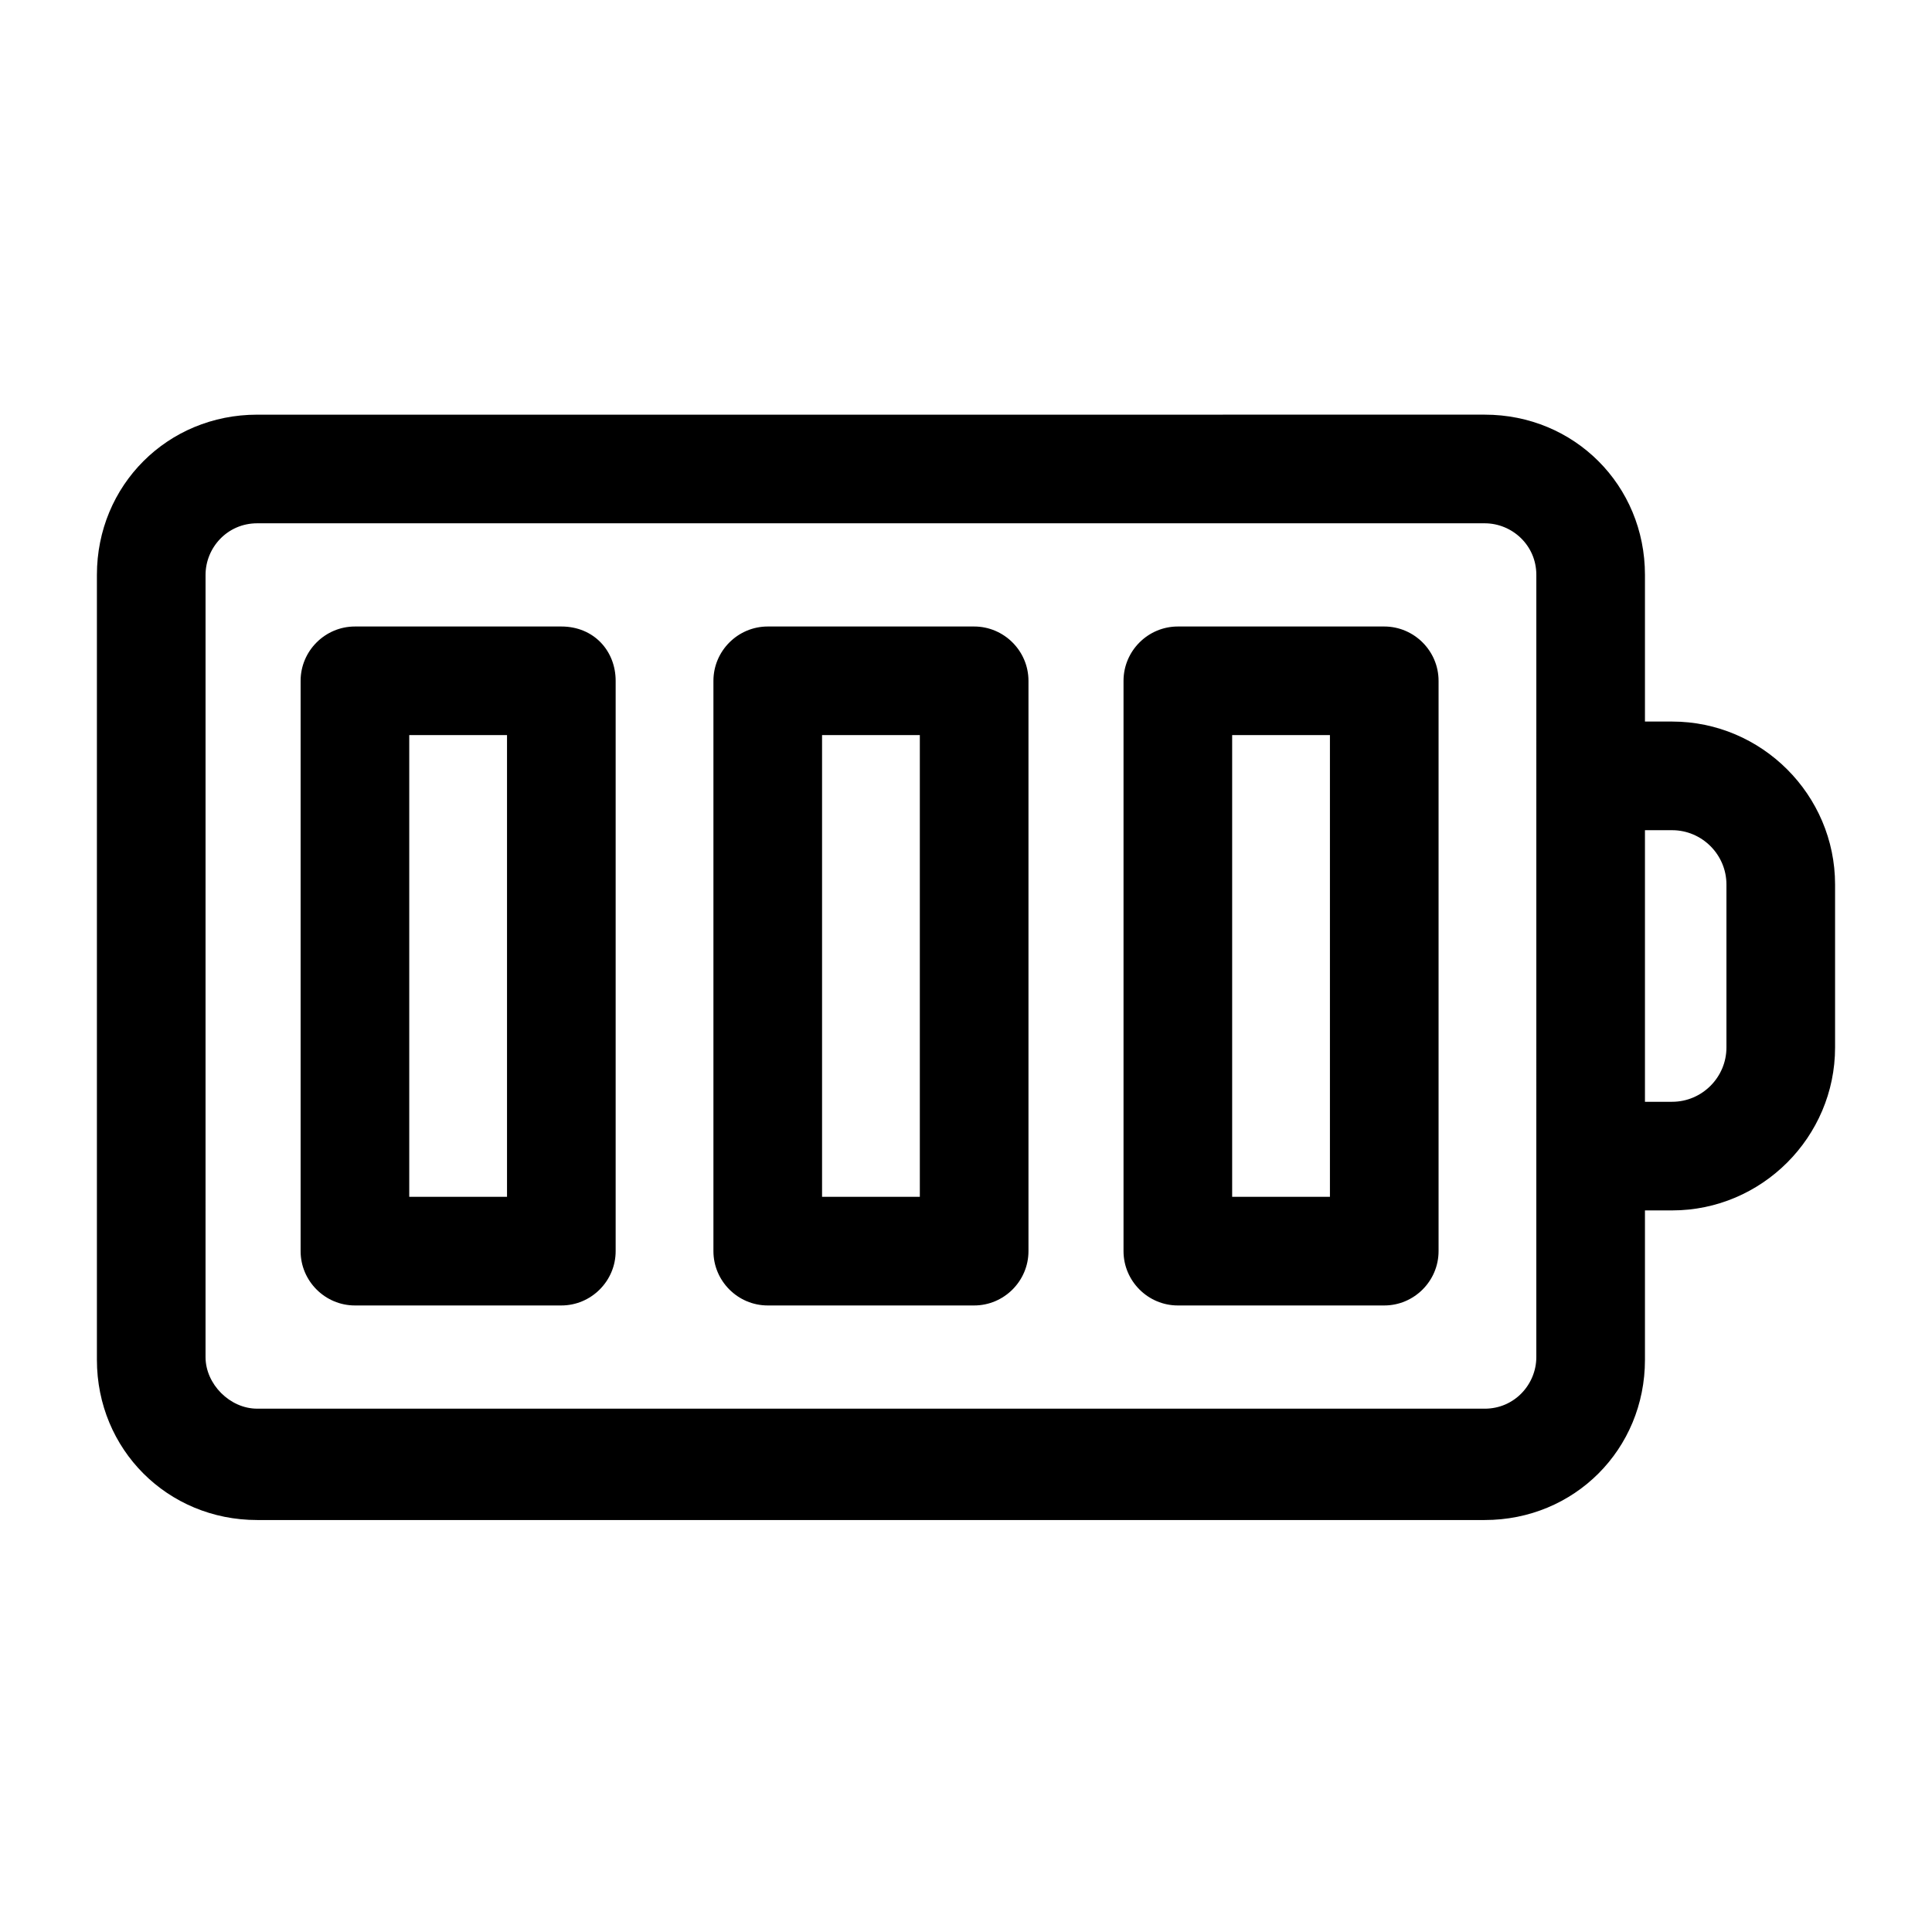 <?xml version="1.0" encoding="UTF-8"?>
<!-- The Best Svg Icon site in the world: iconSvg.co, Visit us! https://iconsvg.co -->
<svg fill="#000000" width="800px" height="800px" version="1.1" viewBox="144 144 512 512" xmlns="http://www.w3.org/2000/svg">
 <g>
  <path d="m587.13 335.22h-7.199v-38.867c0-23.75-18.715-42.465-42.465-42.465l-325.32 0.004c-23.75 0-42.465 18.715-42.465 42.465v208c0 23.75 18.715 42.465 42.465 42.465h325.32c23.75 0 42.465-18.715 42.465-42.465v-39.586h7.199c23.75 0 43.184-19.434 43.184-43.184v-43.184c0-23.75-19.434-43.184-43.184-43.184zm-35.988 168.42c0 7.199-5.758 13.676-13.676 13.676l-325.32-0.004c-7.199 0-13.676-6.477-13.676-13.676l0.004-207.28c0-7.199 5.758-13.676 13.676-13.676h325.32c7.199 0 13.676 5.758 13.676 13.676zm50.383-82.051c0 7.918-6.477 14.395-14.395 14.395h-7.199v-71.973h7.199c7.918 0 14.395 6.477 14.395 14.395z"/>
  <path d="m292.76 310.03h-54.699c-7.918 0-14.395 6.477-14.395 14.395v151.14c0 7.918 6.477 14.395 14.395 14.395h54.699c7.918 0 14.395-6.477 14.395-14.395v-151.14c0-7.914-5.758-14.395-14.395-14.395zm-14.395 151.14h-25.91v-122.36h25.91z"/>
  <path d="m402.16 310.03h-54.699c-7.918 0-14.395 6.477-14.395 14.395v151.14c0 7.918 6.477 14.395 14.395 14.395h54.699c7.918 0 14.395-6.477 14.395-14.395v-151.14c0-7.914-6.477-14.395-14.395-14.395zm-14.395 151.14h-25.91v-122.36h25.91z"/>
  <path d="m510.84 310.03h-54.699c-7.918 0-14.395 6.477-14.395 14.395v151.14c0 7.918 6.477 14.395 14.395 14.395h54.699c7.918 0 14.395-6.477 14.395-14.395v-151.14c0-7.914-6.477-14.395-14.395-14.395zm-14.395 151.14h-25.91v-122.36h25.91z"/>
 </g>
</svg>